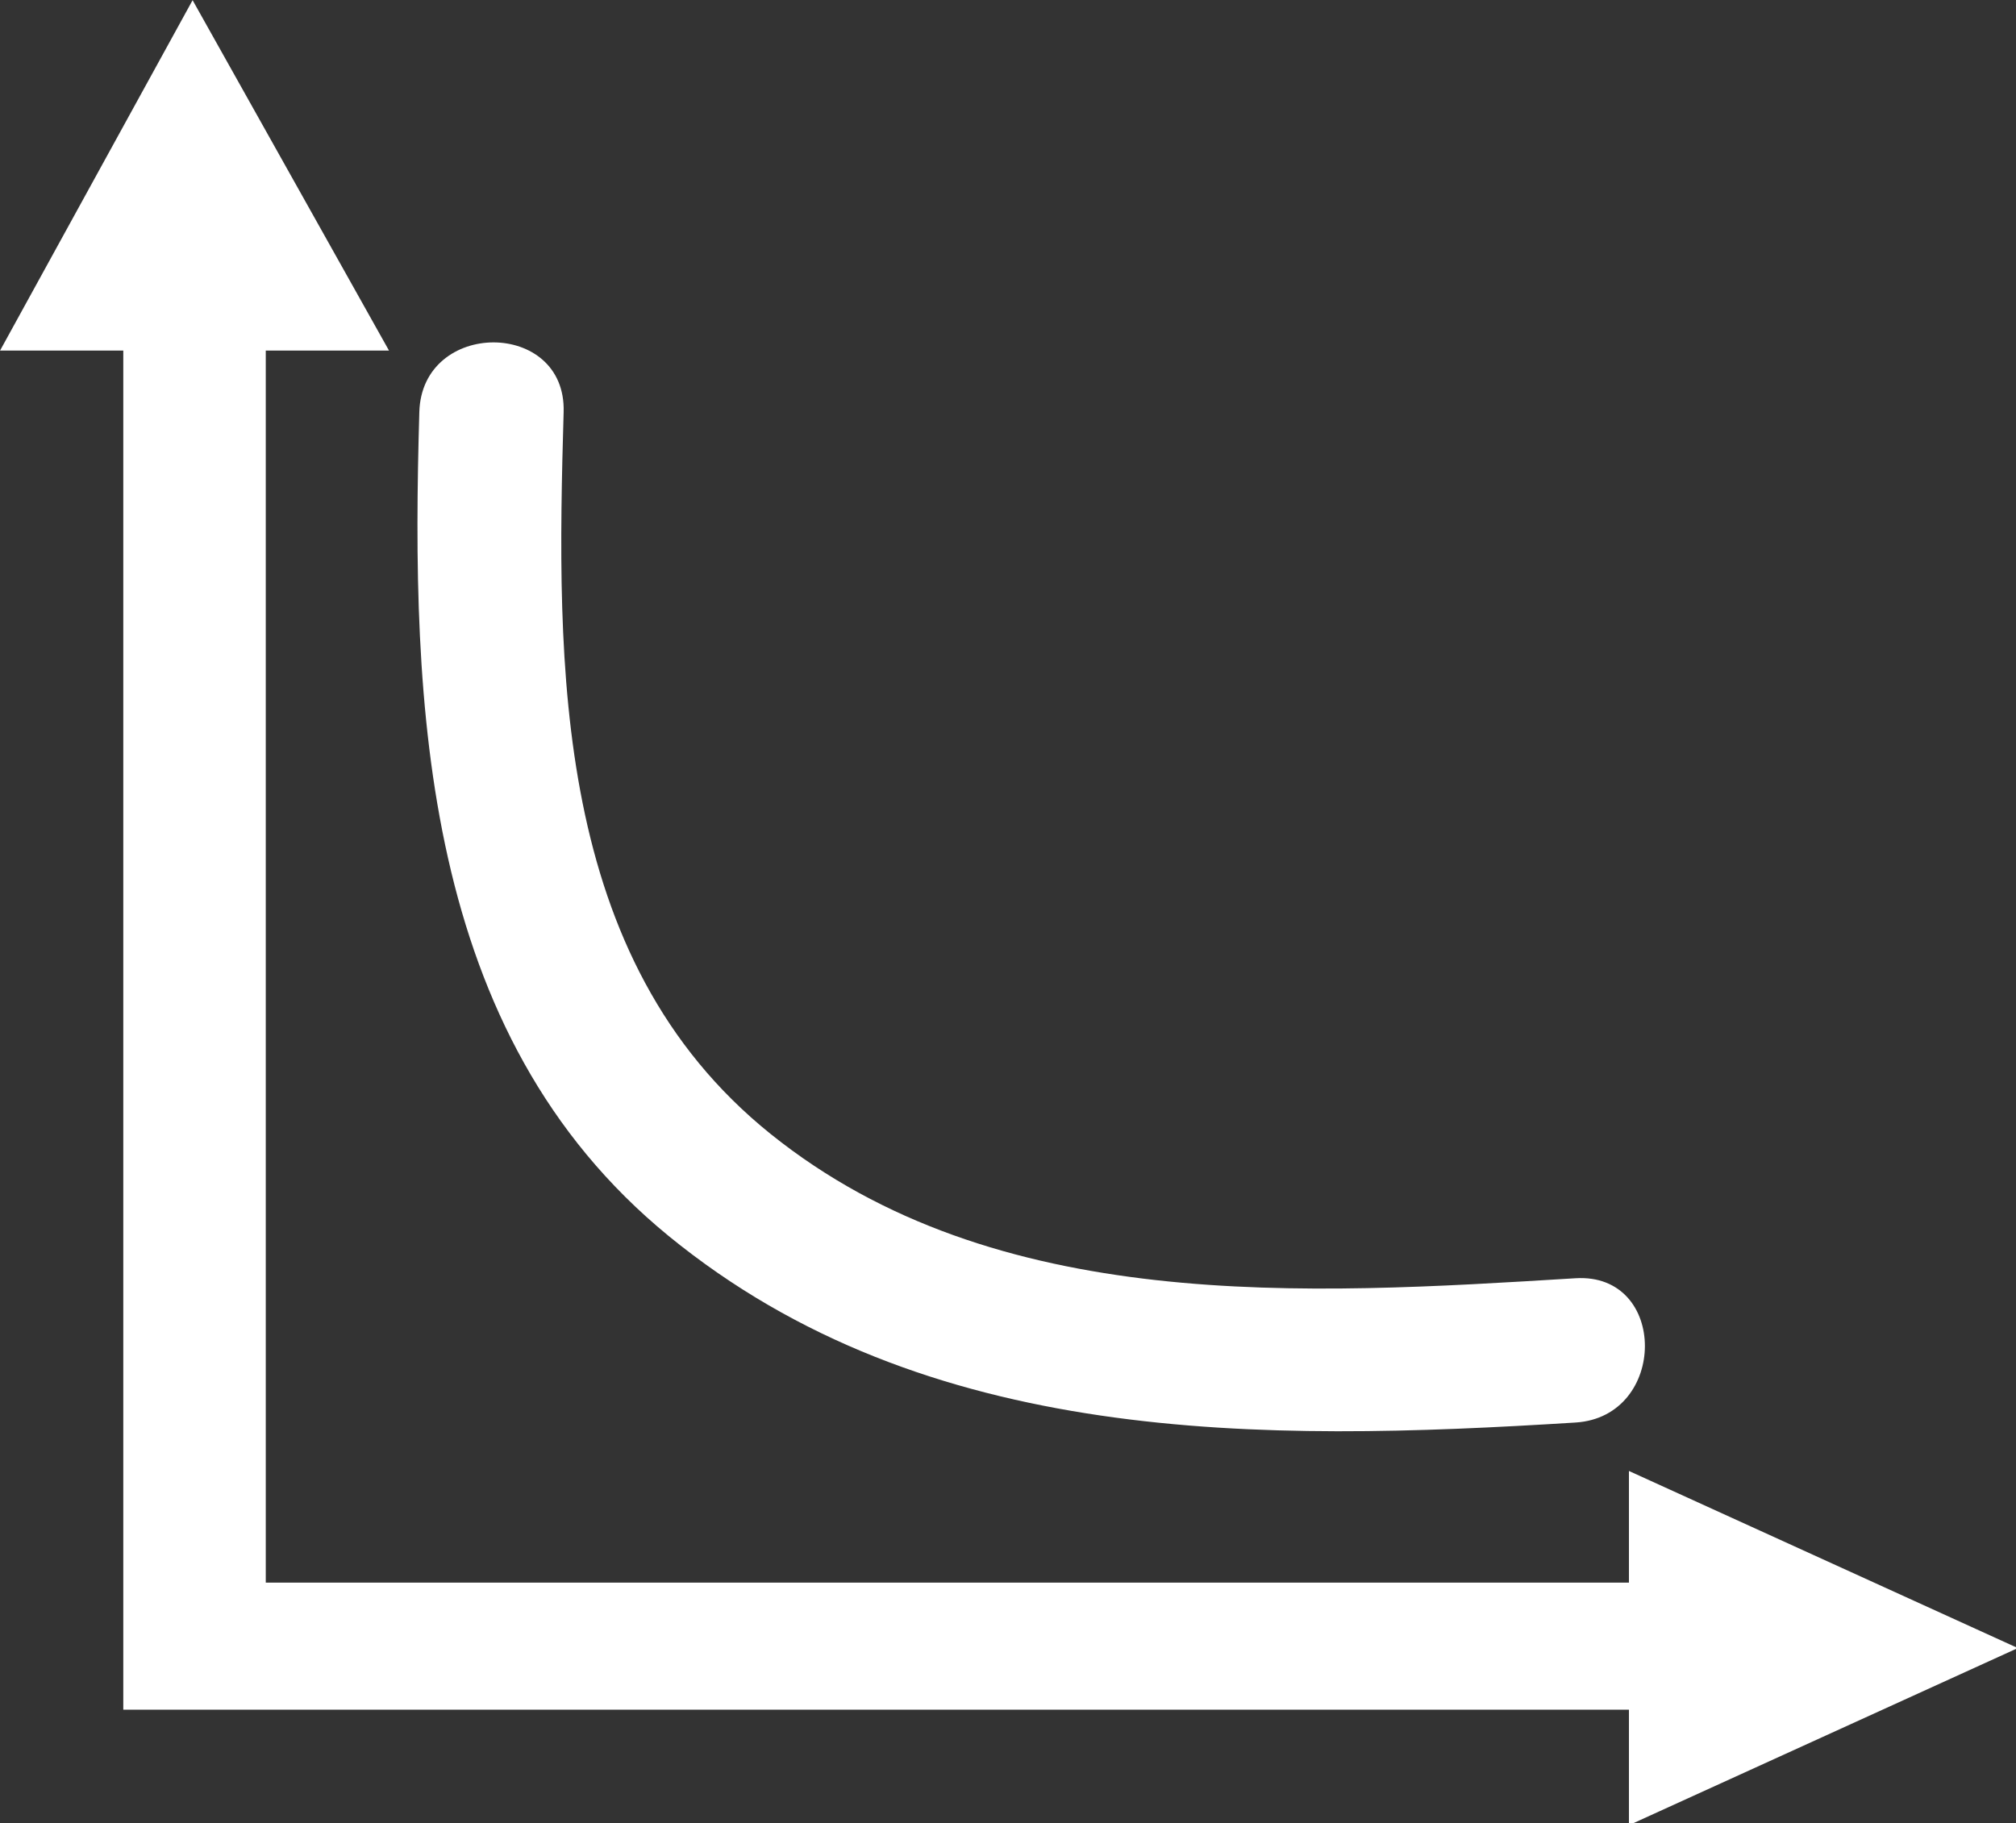 <?xml version="1.0" encoding="UTF-8" standalone="no"?>
<svg
   id="Layer_1"
   data-name="Layer 1"
   viewBox="0 0 21.779 19.701"
   version="1.1"
   sodipodi:docname="reaction_time.svg"
   width="21.779"
   height="19.701"
   inkscape:version="1.2 (dc2aedaf03, 2022-05-15)"
   xmlns:inkscape="http://www.inkscape.org/namespaces/inkscape"
   xmlns:sodipodi="http://sodipodi.sourceforge.net/DTD/sodipodi-0.dtd"
   xmlns="http://www.w3.org/2000/svg"
   xmlns:svg="http://www.w3.org/2000/svg">
  <rect x="0" y="0" width="21.779" height="19.701" fill="#333333" stroke="none"/>
  <sodipodi:namedview
     id="namedview11"
     pagecolor="#ffffff"
     bordercolor="#000000"
     borderopacity="0.25"
     inkscape:showpageshadow="2"
     inkscape:pageopacity="0.0"
     inkscape:pagecheckerboard="0"
     inkscape:deskcolor="#d1d1d1"
     showgrid="false"
     inkscape:zoom="10.568721"
     inkscape:cx="28.007173"
     inkscape:cy="13.908968"
     inkscape:window-width="1920"
     inkscape:window-height="1017"
     inkscape:window-x="3832"
     inkscape:window-y="-8"
     inkscape:window-maximized="1"
     inkscape:current-layer="Layer_1" />
  <defs
     id="defs4">
    <style
       id="style2">
      .cls-1 {
        fill: #414042;
        stroke-width: 0px;
      }
    </style>
  </defs>
  <polygon
     class="cls-1"
     points="6.98,4.44 1.98,13.54 5.18,13.54 5.18,48.84 44.28,48.84 44.28,51.84 54.38,47.24 44.28,42.64 44.28,45.54 8.88,45.54 8.88,13.54 12.08,13.54 "
     id="polygon6"
     transform="matrix(0.416,0,0,0.416,-0.823,-1.845)"
     style="fill:#ffffff" />
  <path
     class="cls-1"
     d="m 4.53,4.451 c -0.091,3.175 0.021,6.717 2.693,8.903 2.781,2.274 6.397,2.228 9.797,2.016 0.998,-0.062 1.002,-1.621 0,-1.559 -2.922,0.179 -6.264,0.395 -8.695,-1.559 C 5.969,10.358 6.01,7.211 6.089,4.451 c 0.029,-1.002 -1.53,-1.002 -1.559,0 z"
     id="path8"
     style="fill:#ffffff" />
</svg>
